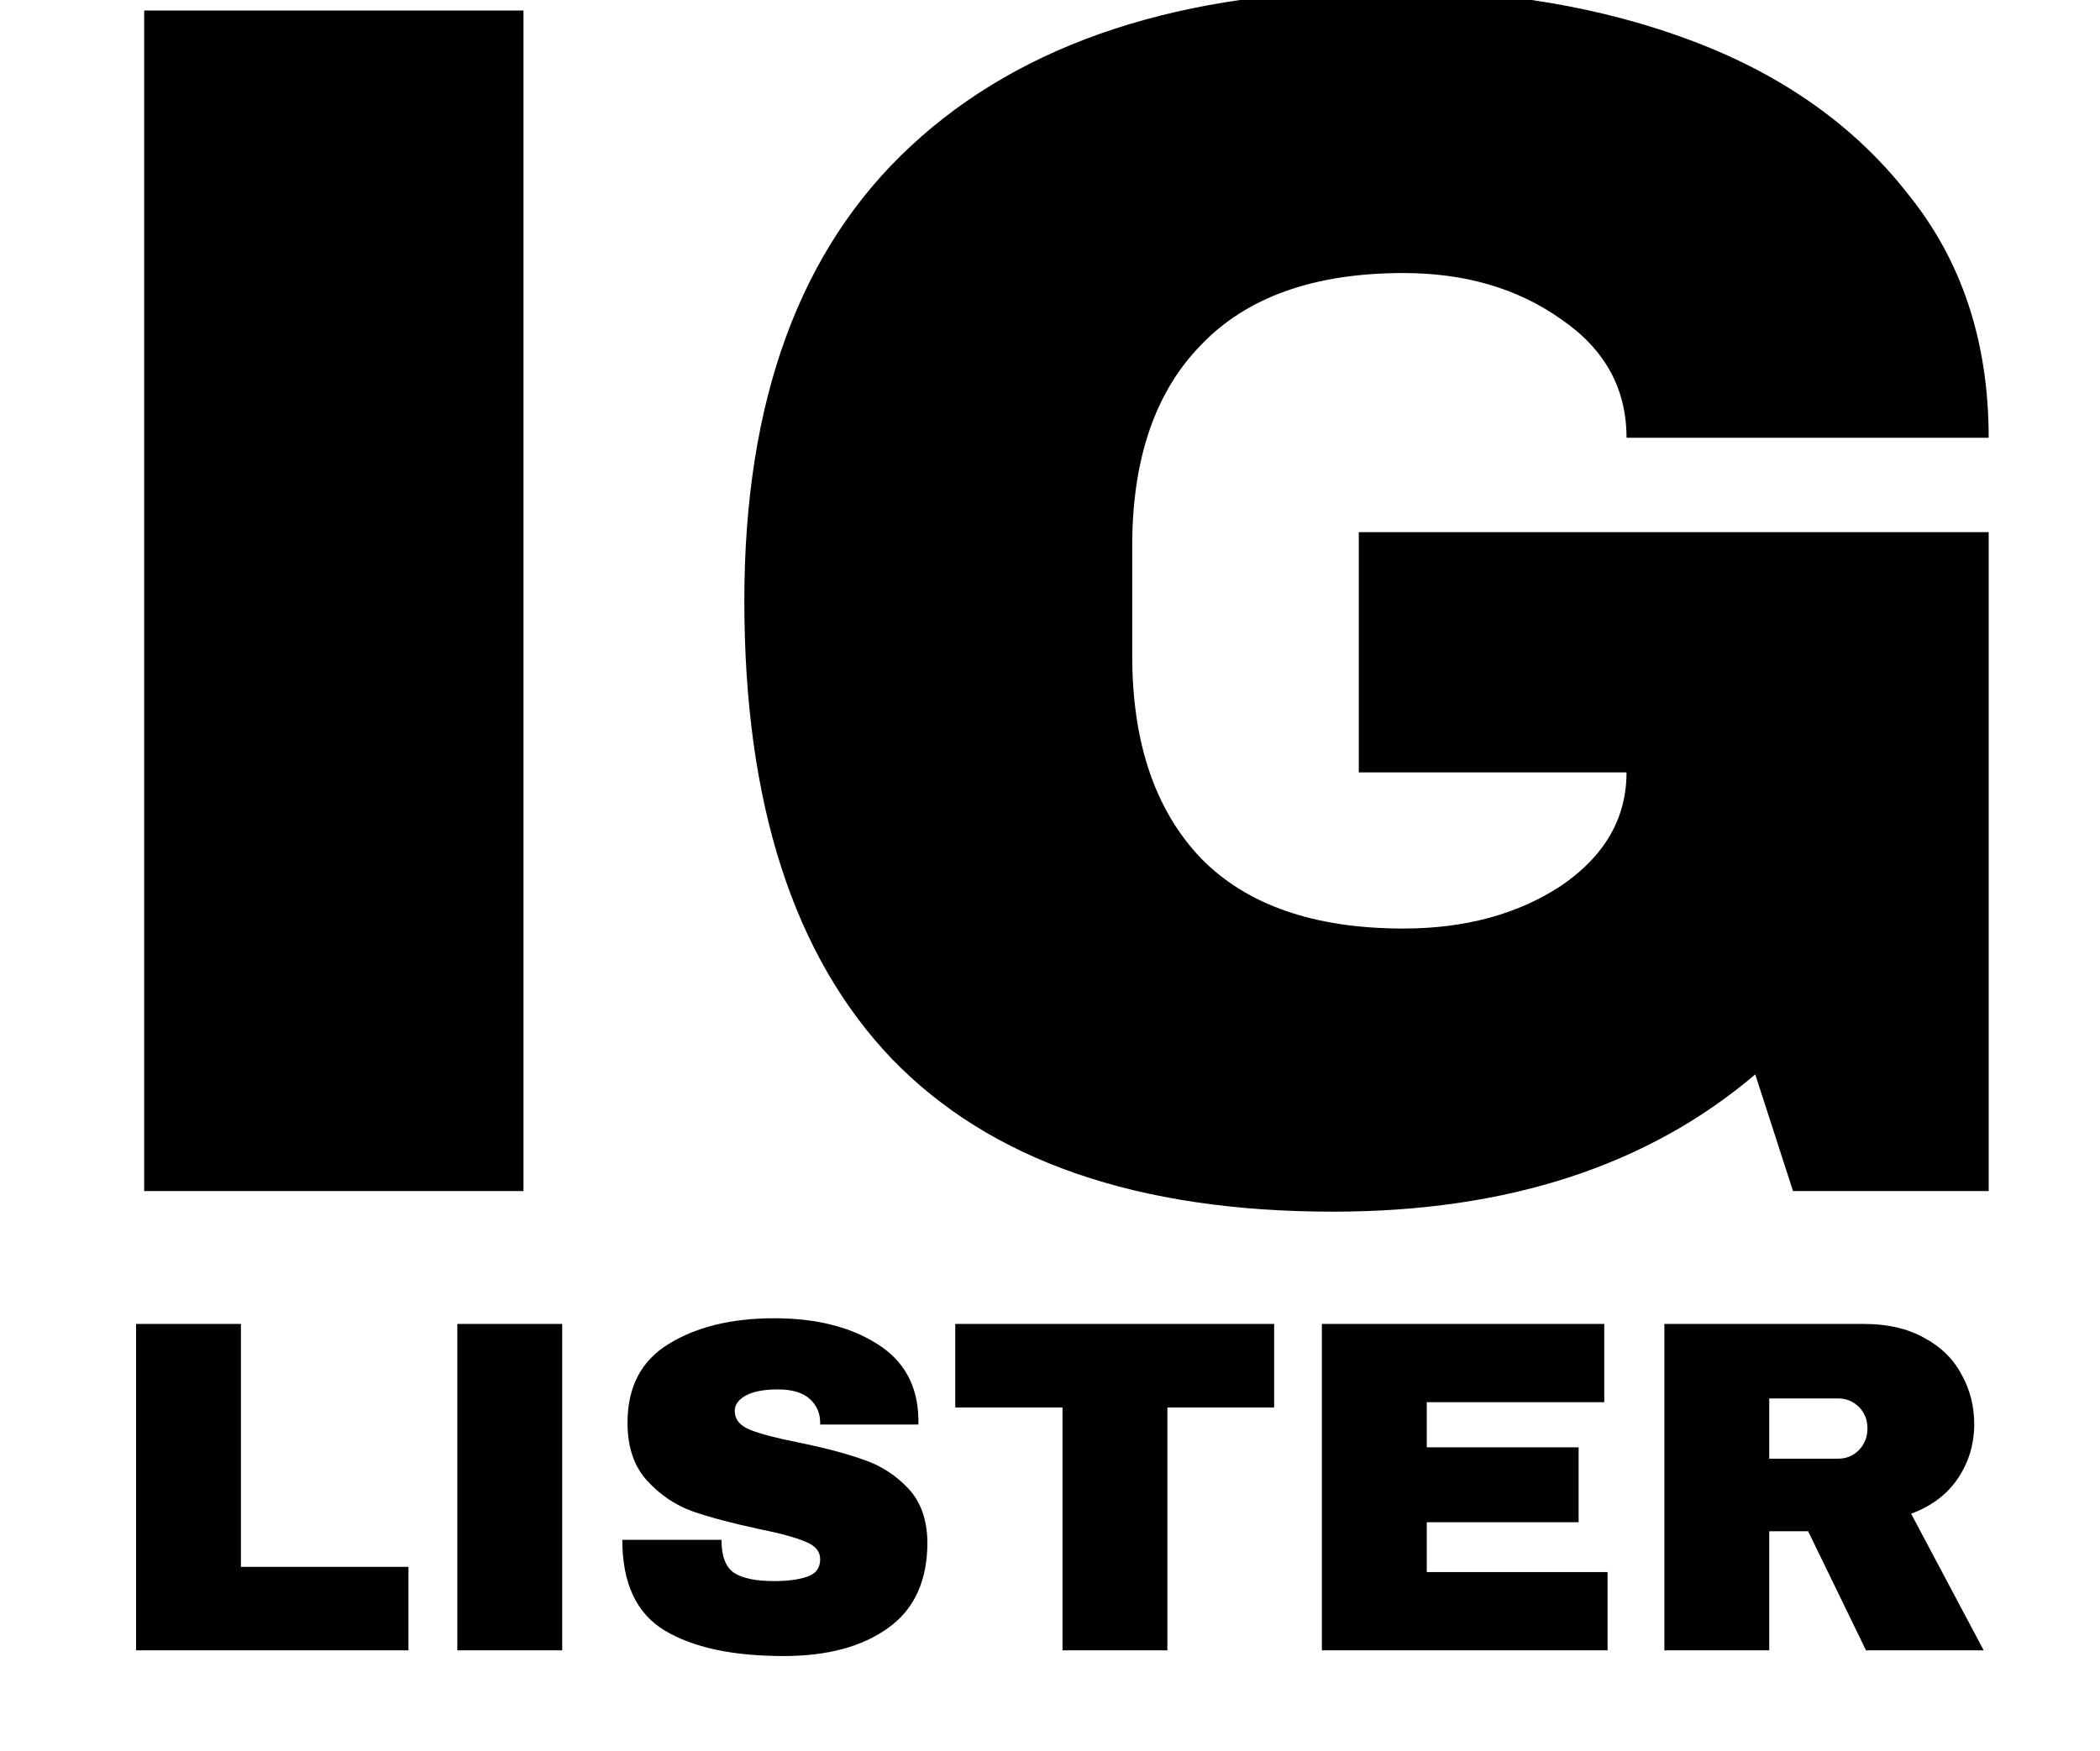 <svg width="416" height="347" viewBox="0 0 416 347" fill="none" xmlns="http://www.w3.org/2000/svg">
<path d="M28.56 236V2.08H103.7V236H28.56ZM274.948 -2C297.388 -2 317.562 1.4 335.468 8.2C353.375 15 367.542 25.087 377.968 38.46C388.622 51.607 393.948 67.7 393.948 86.74H322.208C322.208 76.993 317.902 69.173 309.288 63.28C300.675 57.16 290.248 54.1 278.008 54.1C260.328 54.1 246.955 58.86 237.888 68.38C228.822 77.673 224.288 90.933 224.288 108.16V129.92C224.288 147.147 228.822 160.52 237.888 170.04C246.955 179.333 260.328 183.98 278.008 183.98C290.248 183.98 300.675 181.147 309.288 175.48C317.902 169.587 322.208 162.107 322.208 153.04H269.168V105.44H393.948V236H355.188L347.708 212.88C326.402 231.013 298.522 240.08 264.068 240.08C225.308 240.08 196.182 229.993 176.688 209.82C157.195 189.42 147.448 159.16 147.448 119.04C147.448 79.373 158.442 49.34 180.428 28.94C202.642 8.313 234.148 -2 274.948 -2Z" fill="black"/>
<path d="M26.956 262.328H47.73V310.456H80.912V327H26.956V262.328ZM90.593 327V262.328H111.367V327H90.593ZM153.354 261.2C161.626 261.2 168.426 262.892 173.752 266.276C179.079 269.597 181.805 274.548 181.93 281.128V282.256H162.472V281.88C162.472 280 161.783 278.433 160.404 277.18C159.026 275.927 156.926 275.3 154.106 275.3C151.349 275.3 149.218 275.707 147.714 276.522C146.273 277.337 145.552 278.339 145.552 279.53C145.552 281.222 146.555 282.475 148.56 283.29C150.566 284.105 153.793 284.951 158.242 285.828C163.444 286.893 167.705 288.021 171.026 289.212C174.41 290.34 177.356 292.22 179.862 294.852C182.369 297.484 183.654 301.056 183.716 305.568C183.716 313.213 181.116 318.885 175.914 322.582C170.776 326.279 163.882 328.128 155.234 328.128C145.145 328.128 137.28 326.436 131.64 323.052C126.063 319.668 123.274 313.683 123.274 305.098H142.92C142.92 308.357 143.766 310.55 145.458 311.678C147.15 312.743 149.782 313.276 153.354 313.276C155.986 313.276 158.148 312.994 159.84 312.43C161.595 311.866 162.472 310.707 162.472 308.952C162.472 307.385 161.501 306.226 159.558 305.474C157.678 304.659 154.576 303.813 150.252 302.936C144.988 301.808 140.633 300.649 137.186 299.458C133.74 298.205 130.732 296.168 128.162 293.348C125.593 290.528 124.308 286.705 124.308 281.88C124.308 274.799 127.034 269.597 132.486 266.276C138.001 262.892 144.957 261.2 153.354 261.2ZM231.25 278.872V327H210.476V278.872H189.232V262.328H252.4V278.872H231.25ZM261.864 262.328H317.794V277.838H282.638V286.768H312.718V301.62H282.638V311.49H318.452V327H261.864V262.328ZM391.084 282.162C391.084 286.11 390.019 289.682 387.888 292.878C385.757 296.074 382.655 298.424 378.582 299.928L392.964 327H369.652L358.184 303.406H350.476V327H329.702V262.328H369.276C373.913 262.328 377.861 263.237 381.12 265.054C384.441 266.809 386.917 269.221 388.546 272.292C390.238 275.3 391.084 278.59 391.084 282.162ZM369.934 283.008C369.934 281.316 369.37 279.906 368.242 278.778C367.114 277.65 365.735 277.086 364.106 277.086H350.476V289.024H364.106C365.735 289.024 367.114 288.46 368.242 287.332C369.37 286.141 369.934 284.7 369.934 283.008Z" fill="black"/>
</svg>
